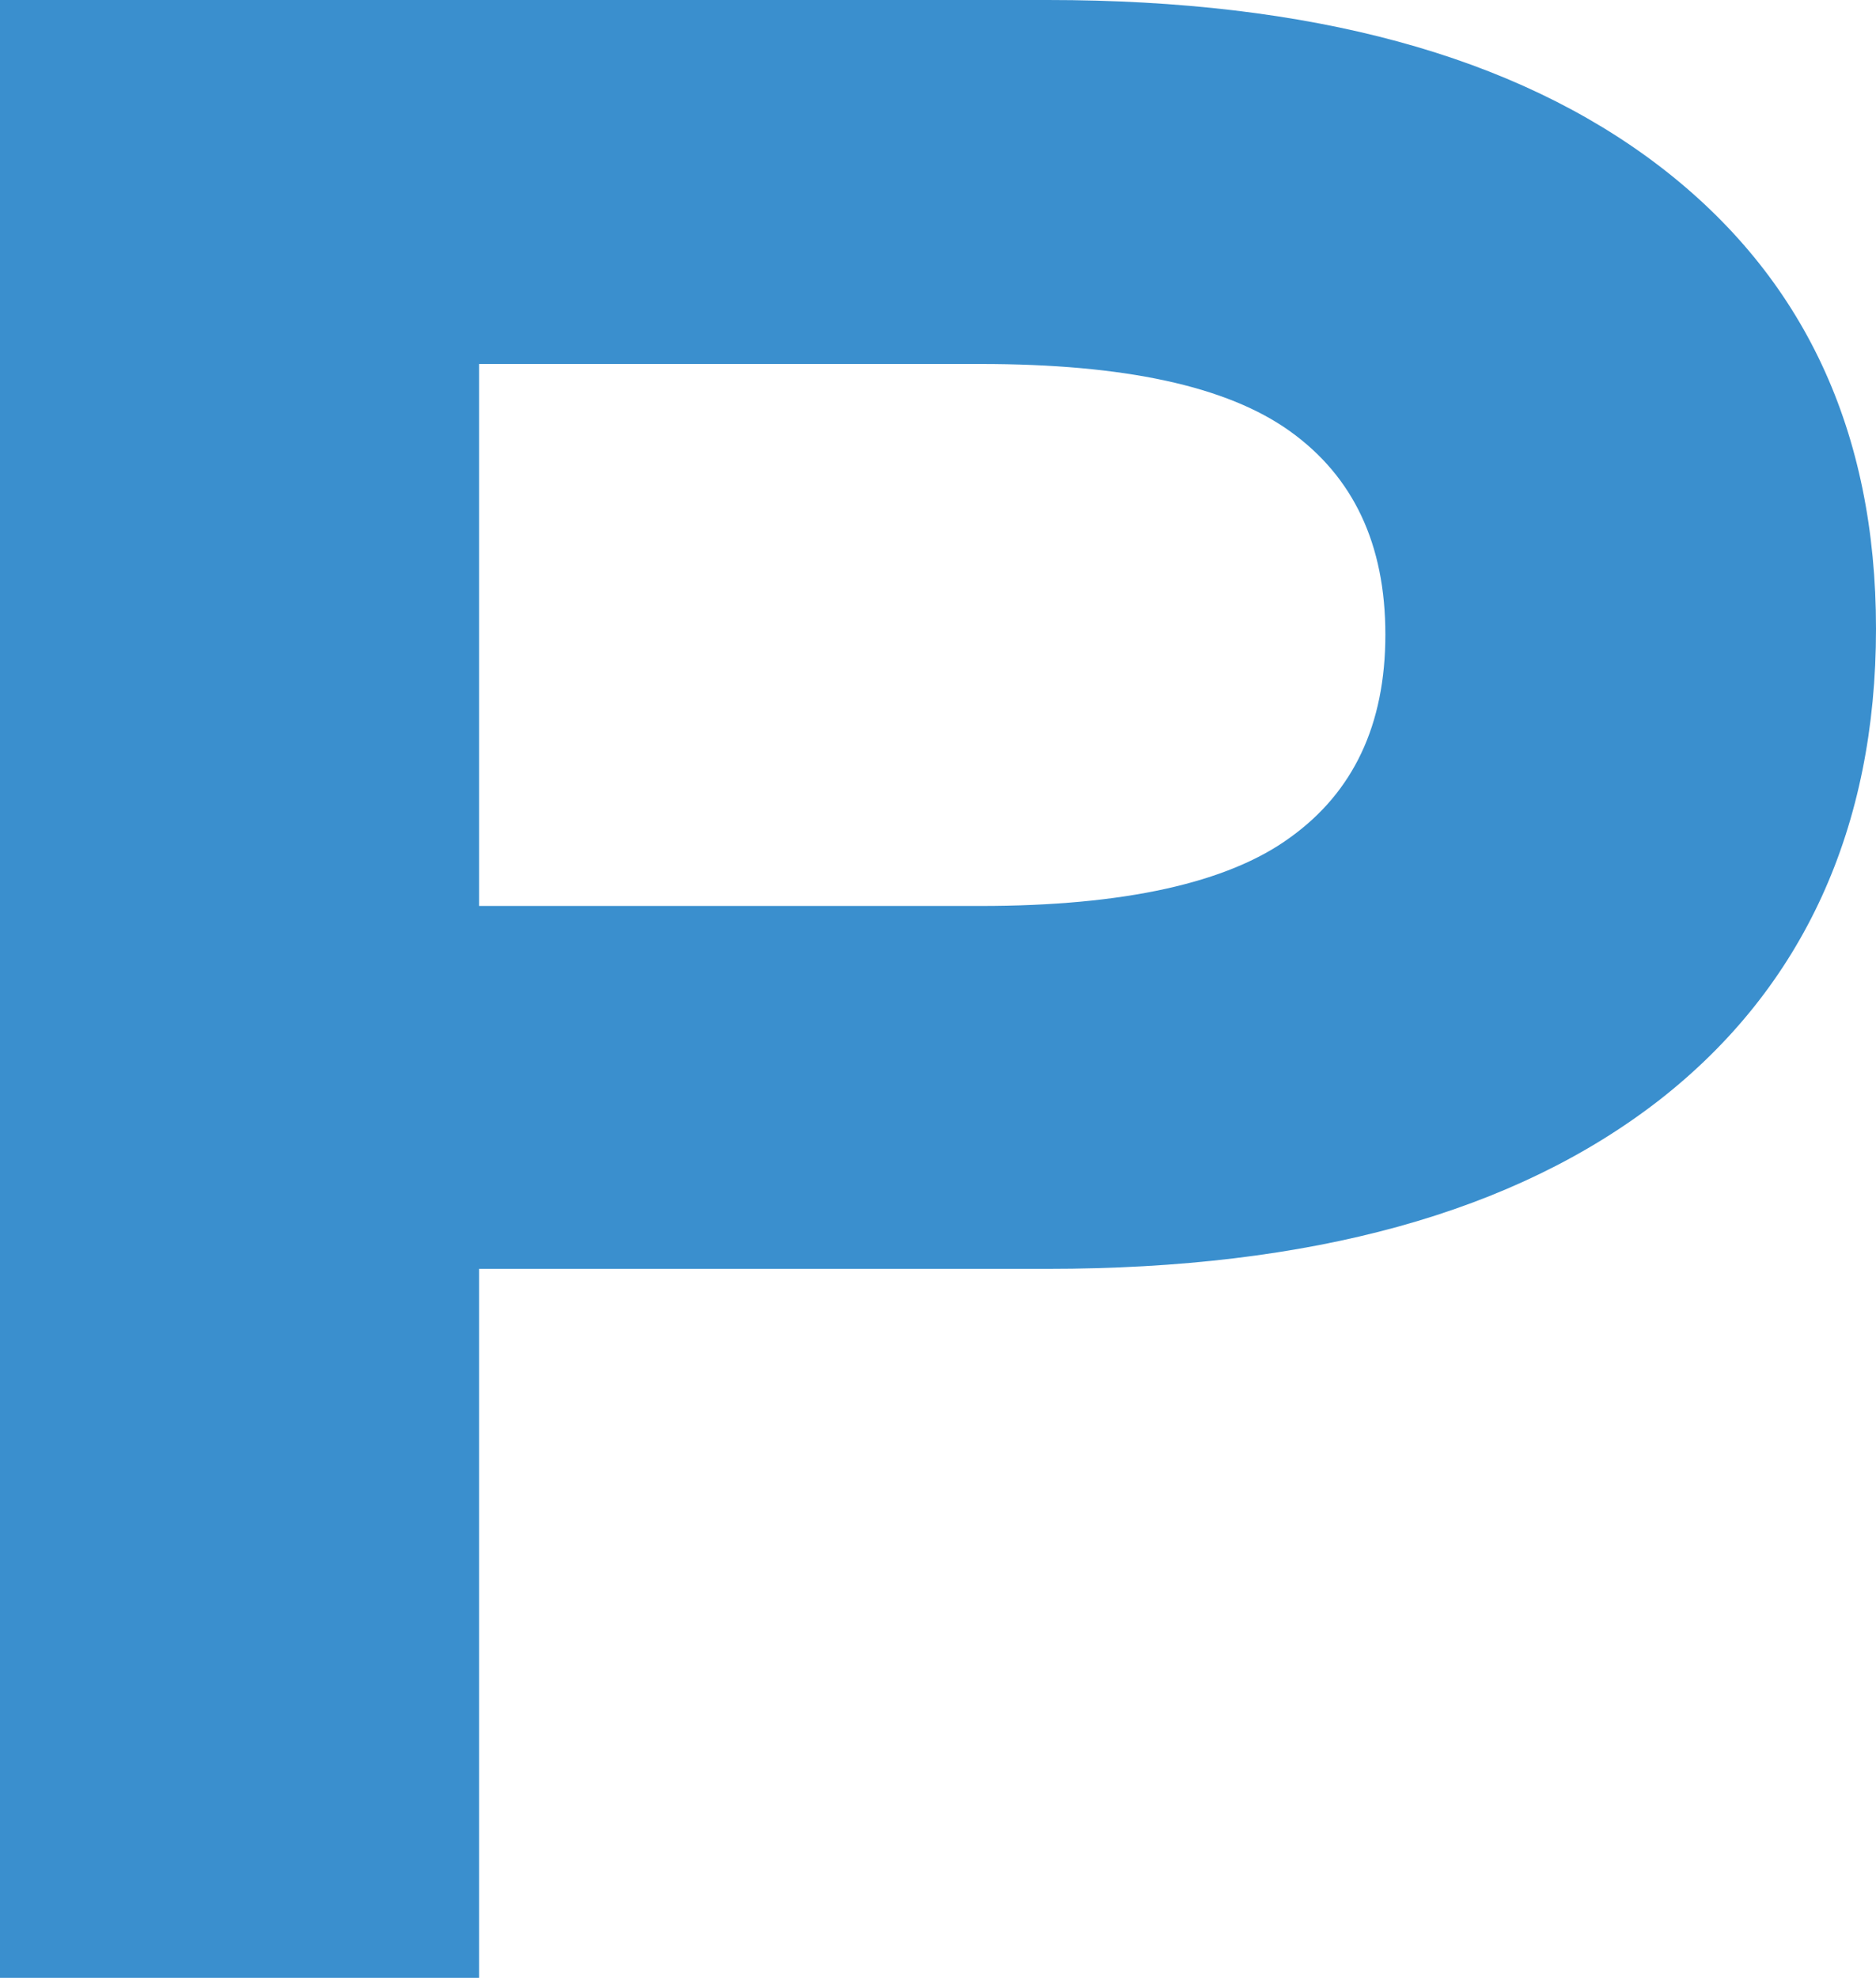 <?xml version="1.0" encoding="utf-8"?>
<svg xmlns="http://www.w3.org/2000/svg" fill="none" height="100%" overflow="visible" preserveAspectRatio="none" style="display: block;" viewBox="0 0 6.829 7.2" width="100%">
<path d="M0 0H3.814C4.773 0 5.514 0.202 6.041 0.605C6.567 1.008 6.829 1.57 6.829 2.289C6.829 3.009 6.567 3.593 6.041 4.004C5.514 4.414 4.774 4.619 3.814 4.619H1.744V7.2H0V0ZM1.744 3.298H3.569C4.092 3.298 4.47 3.214 4.696 3.049C4.926 2.884 5.043 2.639 5.043 2.31C5.043 1.98 4.926 1.735 4.696 1.57C4.466 1.405 4.092 1.325 3.569 1.325H1.744V3.301V3.298Z" fill="#3A8FCE" id="Vector"/>
</svg>